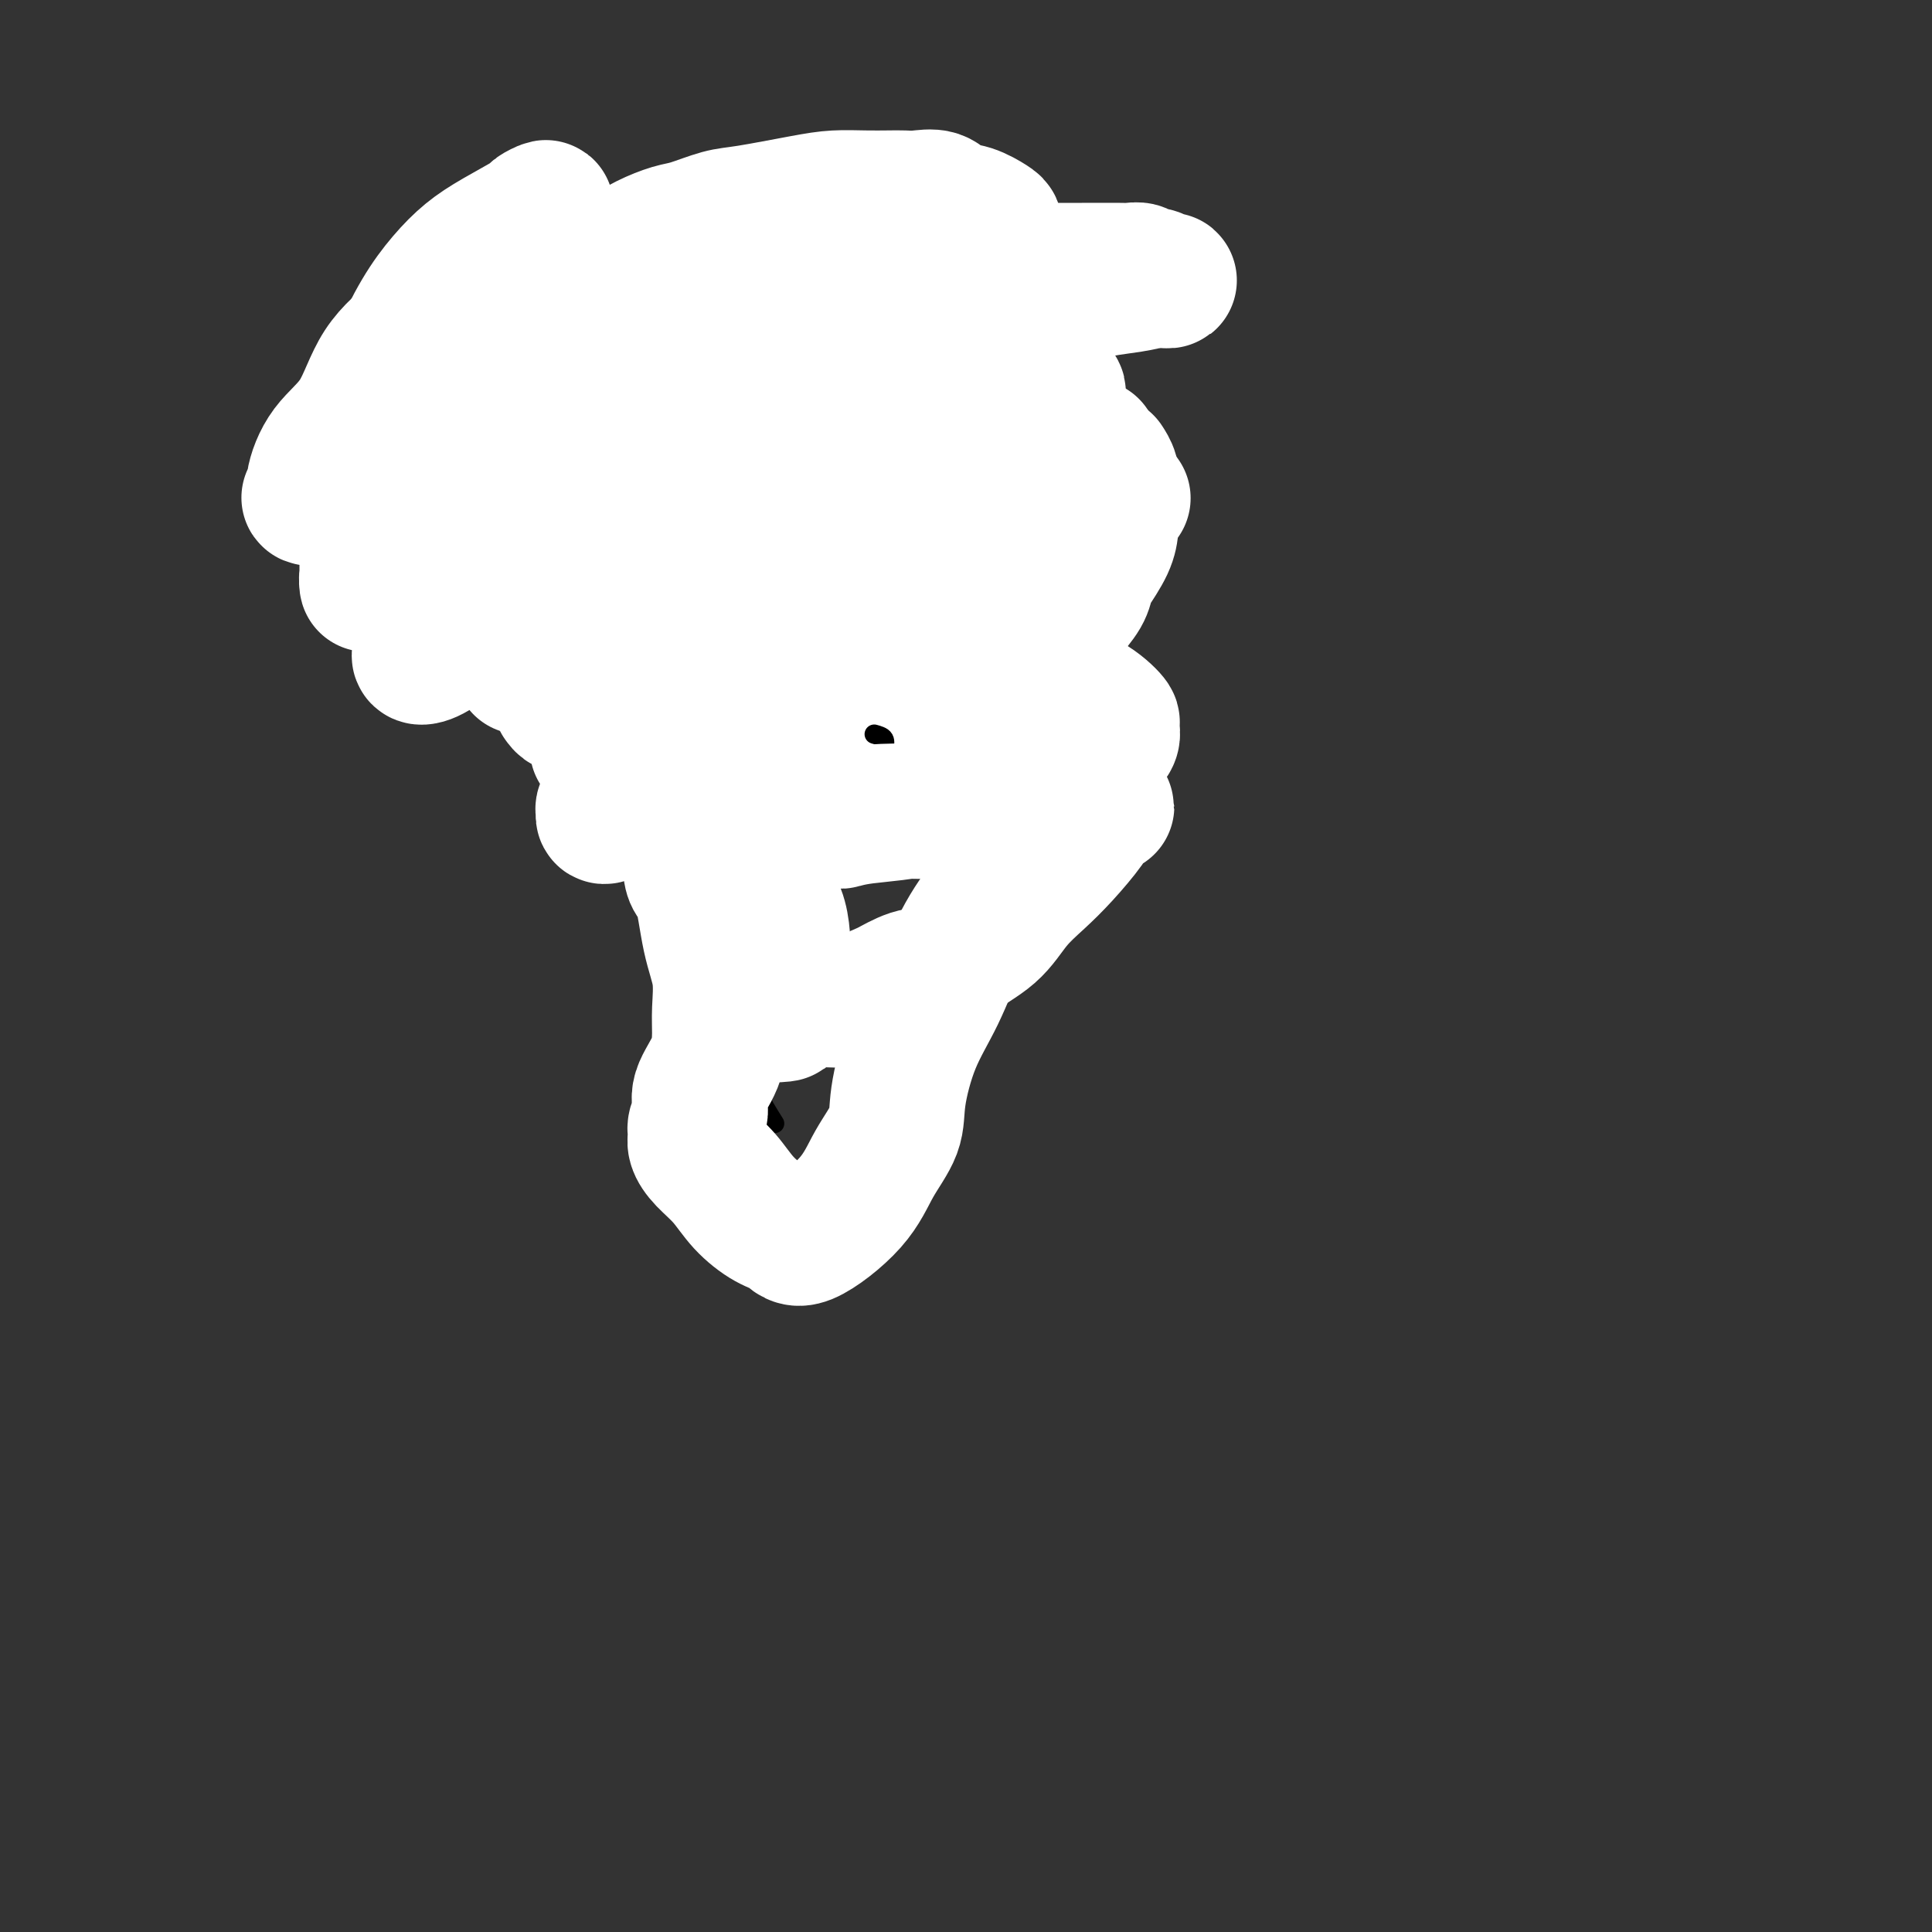 <svg viewBox='0 0 400 400' version='1.1' xmlns='http://www.w3.org/2000/svg' xmlns:xlink='http://www.w3.org/1999/xlink'><rect x="0" y="0" width="400" height="400" fill="#333333" stroke="none"/><g fill='none' stroke='#EE2B24' stroke-width='28' stroke-linecap='round' stroke-linejoin='round'><path d='M102,127c0.194,0.006 0.389,0.012 1,0c0.611,-0.012 1.639,-0.042 2,0c0.361,0.042 0.056,0.156 0,0c-0.056,-0.156 0.139,-0.580 1,-1c0.861,-0.420 2.389,-0.834 3,-1c0.611,-0.166 0.306,-0.083 0,0'/><path d='M117,123c0.468,0.002 0.937,0.005 1,0c0.063,-0.005 -0.278,-0.017 0,0c0.278,0.017 1.175,0.064 2,0c0.825,-0.064 1.576,-0.237 2,0c0.424,0.237 0.519,0.886 1,1c0.481,0.114 1.347,-0.306 2,0c0.653,0.306 1.094,1.339 2,2c0.906,0.661 2.279,0.951 3,1c0.721,0.049 0.791,-0.142 1,0c0.209,0.142 0.559,0.617 1,1c0.441,0.383 0.974,0.674 1,1c0.026,0.326 -0.456,0.688 0,1c0.456,0.312 1.851,0.573 3,1c1.149,0.427 2.052,1.018 3,2c0.948,0.982 1.942,2.354 3,3c1.058,0.646 2.179,0.565 3,1c0.821,0.435 1.341,1.384 2,2c0.659,0.616 1.457,0.897 2,1c0.543,0.103 0.832,0.028 1,0c0.168,-0.028 0.214,-0.008 1,0c0.786,0.008 2.310,0.005 3,0c0.690,-0.005 0.546,-0.012 1,0c0.454,0.012 1.507,0.042 3,0c1.493,-0.042 3.427,-0.155 5,0c1.573,0.155 2.787,0.577 4,1'/><path d='M167,141c4.432,0.306 5.510,0.072 7,0c1.490,-0.072 3.390,0.019 5,0c1.610,-0.019 2.930,-0.149 4,0c1.070,0.149 1.889,0.577 3,1c1.111,0.423 2.514,0.841 4,1c1.486,0.159 3.055,0.059 4,0c0.945,-0.059 1.264,-0.076 2,0c0.736,0.076 1.888,0.244 3,0c1.112,-0.244 2.186,-0.899 3,-1c0.814,-0.101 1.370,0.354 2,0c0.630,-0.354 1.336,-1.516 2,-2c0.664,-0.484 1.288,-0.289 2,-1c0.712,-0.711 1.514,-2.326 2,-3c0.486,-0.674 0.656,-0.406 1,-1c0.344,-0.594 0.863,-2.048 1,-3c0.137,-0.952 -0.107,-1.400 0,-2c0.107,-0.600 0.565,-1.352 1,-2c0.435,-0.648 0.849,-1.191 1,-2c0.151,-0.809 0.041,-1.884 0,-3c-0.041,-1.116 -0.014,-2.275 0,-3c0.014,-0.725 0.014,-1.018 0,-2c-0.014,-0.982 -0.042,-2.654 0,-4c0.042,-1.346 0.155,-2.368 0,-3c-0.155,-0.632 -0.576,-0.875 -1,-2c-0.424,-1.125 -0.850,-3.131 -1,-4c-0.150,-0.869 -0.026,-0.599 0,-1c0.026,-0.401 -0.048,-1.472 0,-2c0.048,-0.528 0.219,-0.513 0,-1c-0.219,-0.487 -0.828,-1.477 -1,-2c-0.172,-0.523 0.094,-0.578 0,-1c-0.094,-0.422 -0.547,-1.211 -1,-2'/><path d='M210,96c-0.799,-4.132 -0.795,-0.964 -1,0c-0.205,0.964 -0.618,-0.278 -1,-1c-0.382,-0.722 -0.732,-0.924 -1,-1c-0.268,-0.076 -0.453,-0.024 -1,0c-0.547,0.024 -1.457,0.022 -2,0c-0.543,-0.022 -0.719,-0.063 -1,0c-0.281,0.063 -0.667,0.230 -1,0c-0.333,-0.230 -0.614,-0.856 -1,-1c-0.386,-0.144 -0.877,0.195 -1,0c-0.123,-0.195 0.121,-0.925 0,-1c-0.121,-0.075 -0.606,0.504 0,0c0.606,-0.504 2.303,-2.092 3,-3c0.697,-0.908 0.392,-1.135 1,-2c0.608,-0.865 2.127,-2.367 3,-3c0.873,-0.633 1.099,-0.397 2,-1c0.901,-0.603 2.475,-2.044 3,-3c0.525,-0.956 -0.000,-1.427 0,-2c0.000,-0.573 0.526,-1.246 1,-2c0.474,-0.754 0.897,-1.588 1,-2c0.103,-0.412 -0.113,-0.404 0,-1c0.113,-0.596 0.557,-1.798 1,-3'/><path d='M215,70c0.436,-1.607 0.026,-0.624 0,-1c-0.026,-0.376 0.332,-2.112 0,-3c-0.332,-0.888 -1.354,-0.928 -2,-1c-0.646,-0.072 -0.918,-0.175 -1,-1c-0.082,-0.825 0.025,-2.371 0,-3c-0.025,-0.629 -0.182,-0.339 -1,-1c-0.818,-0.661 -2.298,-2.271 -3,-3c-0.702,-0.729 -0.625,-0.575 -1,-1c-0.375,-0.425 -1.203,-1.428 -2,-2c-0.797,-0.572 -1.564,-0.712 -2,-1c-0.436,-0.288 -0.539,-0.722 -1,-1c-0.461,-0.278 -1.278,-0.398 -2,-1c-0.722,-0.602 -1.350,-1.684 -2,-2c-0.650,-0.316 -1.322,0.136 -2,0c-0.678,-0.136 -1.361,-0.860 -2,-1c-0.639,-0.140 -1.233,0.302 -2,0c-0.767,-0.302 -1.706,-1.349 -3,-2c-1.294,-0.651 -2.944,-0.907 -4,-1c-1.056,-0.093 -1.519,-0.025 -3,0c-1.481,0.025 -3.981,0.007 -6,0c-2.019,-0.007 -3.556,-0.002 -5,0c-1.444,0.002 -2.795,0.000 -4,0c-1.205,-0.000 -2.265,0.000 -3,0c-0.735,-0.000 -1.144,-0.002 -2,0c-0.856,0.002 -2.158,0.007 -3,0c-0.842,-0.007 -1.223,-0.027 -2,0c-0.777,0.027 -1.948,0.101 -3,0c-1.052,-0.101 -1.983,-0.378 -3,0c-1.017,0.378 -2.120,1.409 -3,2c-0.880,0.591 -1.537,0.740 -3,1c-1.463,0.260 -3.731,0.630 -6,1'/><path d='M139,49c-2.503,1.093 -2.759,1.825 -3,2c-0.241,0.175 -0.466,-0.208 -2,0c-1.534,0.208 -4.377,1.007 -6,2c-1.623,0.993 -2.026,2.182 -3,3c-0.974,0.818 -2.520,1.267 -4,2c-1.480,0.733 -2.895,1.751 -4,3c-1.105,1.249 -1.899,2.729 -3,4c-1.101,1.271 -2.509,2.333 -4,3c-1.491,0.667 -3.064,0.938 -4,2c-0.936,1.062 -1.234,2.915 -2,4c-0.766,1.085 -2.001,1.404 -3,2c-0.999,0.596 -1.763,1.470 -3,3c-1.237,1.530 -2.948,3.716 -4,5c-1.052,1.284 -1.444,1.665 -2,3c-0.556,1.335 -1.276,3.625 -2,5c-0.724,1.375 -1.452,1.834 -2,3c-0.548,1.166 -0.917,3.038 -1,4c-0.083,0.962 0.118,1.015 0,2c-0.118,0.985 -0.555,2.904 -1,4c-0.445,1.096 -0.898,1.369 -1,2c-0.102,0.631 0.146,1.619 0,2c-0.146,0.381 -0.687,0.155 -1,0c-0.313,-0.155 -0.399,-0.238 0,0c0.399,0.238 1.281,0.799 2,1c0.719,0.201 1.273,0.043 2,0c0.727,-0.043 1.626,0.030 3,0c1.374,-0.030 3.224,-0.163 5,0c1.776,0.163 3.478,0.621 5,0c1.522,-0.621 2.863,-2.320 5,-4c2.137,-1.680 5.068,-3.340 8,-5'/><path d='M114,101c2.956,-2.057 3.848,-2.700 5,-4c1.152,-1.300 2.566,-3.259 4,-5c1.434,-1.741 2.890,-3.265 5,-5c2.110,-1.735 4.875,-3.680 7,-5c2.125,-1.320 3.612,-2.016 5,-3c1.388,-0.984 2.679,-2.257 4,-3c1.321,-0.743 2.673,-0.955 4,-2c1.327,-1.045 2.628,-2.921 4,-4c1.372,-1.079 2.814,-1.361 5,-2c2.186,-0.639 5.115,-1.635 7,-2c1.885,-0.365 2.725,-0.098 4,0c1.275,0.098 2.986,0.029 4,0c1.014,-0.029 1.329,-0.017 2,0c0.671,0.017 1.696,0.040 2,0c0.304,-0.040 -0.112,-0.143 0,0c0.112,0.143 0.752,0.533 1,1c0.248,0.467 0.102,1.012 0,2c-0.102,0.988 -0.161,2.420 -1,4c-0.839,1.580 -2.458,3.310 -4,5c-1.542,1.690 -3.008,3.342 -5,5c-1.992,1.658 -4.509,3.323 -6,4c-1.491,0.677 -1.955,0.365 -4,1c-2.045,0.635 -5.672,2.217 -9,3c-3.328,0.783 -6.356,0.766 -9,1c-2.644,0.234 -4.905,0.718 -8,1c-3.095,0.282 -7.026,0.363 -10,1c-2.974,0.637 -4.993,1.831 -7,3c-2.007,1.169 -4.002,2.315 -5,3c-0.998,0.685 -0.999,0.910 -1,1c-0.001,0.090 -0.000,0.045 0,0'/><path d='M108,101c-2.145,1.249 -1.007,0.872 0,1c1.007,0.128 1.885,0.759 3,1c1.115,0.241 2.469,0.090 5,0c2.531,-0.090 6.240,-0.119 10,0c3.760,0.119 7.572,0.386 10,0c2.428,-0.386 3.472,-1.425 5,-2c1.528,-0.575 3.540,-0.686 5,-1c1.460,-0.314 2.368,-0.831 3,-1c0.632,-0.169 0.990,0.009 1,0c0.010,-0.009 -0.327,-0.207 0,0c0.327,0.207 1.318,0.818 2,2c0.682,1.182 1.056,2.933 2,5c0.944,2.067 2.458,4.449 4,6c1.542,1.551 3.113,2.272 4,4c0.887,1.728 1.089,4.464 2,6c0.911,1.536 2.530,1.872 3,2c0.470,0.128 -0.208,0.049 0,0c0.208,-0.049 1.302,-0.068 2,0c0.698,0.068 0.999,0.223 2,0c1.001,-0.223 2.702,-0.822 4,-2c1.298,-1.178 2.193,-2.933 3,-4c0.807,-1.067 1.526,-1.447 2,-2c0.474,-0.553 0.703,-1.280 1,-2c0.297,-0.720 0.661,-1.435 1,-2c0.339,-0.565 0.653,-0.981 1,-1c0.347,-0.019 0.725,0.360 1,0c0.275,-0.360 0.445,-1.457 1,-2c0.555,-0.543 1.496,-0.531 2,-1c0.504,-0.469 0.573,-1.420 1,-2c0.427,-0.580 1.214,-0.790 2,-1'/><path d='M190,105c2.374,-3.115 0.808,-2.401 1,-3c0.192,-0.599 2.143,-2.509 3,-4c0.857,-1.491 0.622,-2.562 1,-5c0.378,-2.438 1.370,-6.243 2,-8c0.630,-1.757 0.897,-1.468 1,-2c0.103,-0.532 0.042,-1.887 0,-3c-0.042,-1.113 -0.063,-1.986 0,-3c0.063,-1.014 0.212,-2.170 0,-3c-0.212,-0.830 -0.783,-1.333 -2,-2c-1.217,-0.667 -3.080,-1.497 -4,-2c-0.920,-0.503 -0.897,-0.681 -1,-1c-0.103,-0.319 -0.330,-0.781 -1,-1c-0.670,-0.219 -1.781,-0.196 -2,0c-0.219,0.196 0.455,0.563 0,1c-0.455,0.437 -2.039,0.943 -3,2c-0.961,1.057 -1.297,2.667 -2,4c-0.703,1.333 -1.772,2.391 -2,4c-0.228,1.609 0.384,3.770 0,5c-0.384,1.230 -1.765,1.531 -2,3c-0.235,1.469 0.677,4.106 1,5c0.323,0.894 0.059,0.043 1,0c0.941,-0.043 3.087,0.720 4,1c0.913,0.280 0.592,0.075 1,0c0.408,-0.075 1.545,-0.022 2,0c0.455,0.022 0.227,0.011 0,0'/><path d='M194,117c0.006,0.452 0.012,0.905 0,1c-0.012,0.095 -0.042,-0.167 0,0c0.042,0.167 0.157,0.764 0,1c-0.157,0.236 -0.587,0.111 -1,0c-0.413,-0.111 -0.810,-0.210 -1,0c-0.190,0.210 -0.174,0.728 -1,1c-0.826,0.272 -2.494,0.297 -5,0c-2.506,-0.297 -5.848,-0.917 -10,-2c-4.152,-1.083 -9.113,-2.631 -13,-4c-3.887,-1.369 -6.700,-2.561 -8,-3c-1.300,-0.439 -1.086,-0.125 -1,0c0.086,0.125 0.043,0.063 0,0'/><path d='M165,111c-0.817,-0.001 -1.634,-0.002 -2,0c-0.366,0.002 -0.282,0.007 -1,0c-0.718,-0.007 -2.238,-0.026 -3,0c-0.762,0.026 -0.767,0.097 -1,0c-0.233,-0.097 -0.693,-0.362 -1,0c-0.307,0.362 -0.461,1.351 -1,2c-0.539,0.649 -1.464,0.957 -2,1c-0.536,0.043 -0.683,-0.181 -1,0c-0.317,0.181 -0.805,0.766 -1,1c-0.195,0.234 -0.098,0.117 0,0'/><path d='M92,114c0.113,-0.061 0.226,-0.122 0,0c-0.226,0.122 -0.792,0.428 -1,1c-0.208,0.572 -0.060,1.410 0,2c0.060,0.590 0.031,0.933 0,1c-0.031,0.067 -0.065,-0.142 0,0c0.065,0.142 0.227,0.633 0,1c-0.227,0.367 -0.845,0.609 -1,1c-0.155,0.391 0.152,0.932 0,1c-0.152,0.068 -0.764,-0.336 -1,0c-0.236,0.336 -0.095,1.413 0,2c0.095,0.587 0.144,0.686 0,1c-0.144,0.314 -0.483,0.844 0,1c0.483,0.156 1.787,-0.063 3,0c1.213,0.063 2.335,0.409 3,0c0.665,-0.409 0.871,-1.572 2,-2c1.129,-0.428 3.180,-0.122 4,0c0.820,0.122 0.410,0.061 0,0'/></g>
<g fill='none' stroke='#000000' stroke-width='4' stroke-linecap='round' stroke-linejoin='round'><path d='M113,138c-0.002,0.318 -0.004,0.637 0,1c0.004,0.363 0.013,0.771 0,1c-0.013,0.229 -0.047,0.277 0,1c0.047,0.723 0.175,2.119 1,3c0.825,0.881 2.348,1.248 3,2c0.652,0.752 0.434,1.890 1,3c0.566,1.110 1.915,2.191 3,3c1.085,0.809 1.908,1.347 2,2c0.092,0.653 -0.545,1.420 0,2c0.545,0.580 2.271,0.974 3,2c0.729,1.026 0.460,2.683 1,4c0.540,1.317 1.889,2.293 3,3c1.111,0.707 1.985,1.145 3,2c1.015,0.855 2.170,2.126 3,3c0.830,0.874 1.335,1.350 2,2c0.665,0.650 1.490,1.474 2,2c0.510,0.526 0.707,0.756 1,1c0.293,0.244 0.683,0.503 1,1c0.317,0.497 0.560,1.233 1,2c0.440,0.767 1.076,1.567 2,2c0.924,0.433 2.134,0.501 3,1c0.866,0.499 1.387,1.429 2,2c0.613,0.571 1.319,0.782 2,1c0.681,0.218 1.337,0.443 2,1c0.663,0.557 1.332,1.445 2,2c0.668,0.555 1.334,0.778 2,1'/><path d='M158,188c5.386,4.162 3.352,1.568 3,1c-0.352,-0.568 0.979,0.890 3,2c2.021,1.110 4.733,1.871 6,2c1.267,0.129 1.089,-0.373 2,0c0.911,0.373 2.909,1.620 4,2c1.091,0.380 1.274,-0.108 2,0c0.726,0.108 1.995,0.814 3,1c1.005,0.186 1.745,-0.146 3,0c1.255,0.146 3.027,0.771 4,1c0.973,0.229 1.149,0.061 2,0c0.851,-0.061 2.376,-0.017 3,0c0.624,0.017 0.346,0.006 1,0c0.654,-0.006 2.239,-0.007 3,0c0.761,0.007 0.699,0.022 1,0c0.301,-0.022 0.965,-0.082 2,0c1.035,0.082 2.441,0.306 3,0c0.559,-0.306 0.272,-1.143 1,-2c0.728,-0.857 2.471,-1.735 3,-2c0.529,-0.265 -0.158,0.083 0,0c0.158,-0.083 1.159,-0.598 2,-1c0.841,-0.402 1.521,-0.692 2,-1c0.479,-0.308 0.758,-0.634 1,-1c0.242,-0.366 0.447,-0.770 1,-1c0.553,-0.230 1.454,-0.285 2,-1c0.546,-0.715 0.739,-2.089 1,-3c0.261,-0.911 0.591,-1.357 1,-2c0.409,-0.643 0.897,-1.482 1,-2c0.103,-0.518 -0.179,-0.716 0,-1c0.179,-0.284 0.817,-0.653 1,-1c0.183,-0.347 -0.091,-0.670 0,-1c0.091,-0.330 0.545,-0.665 1,-1'/><path d='M220,177c2.569,-3.533 0.492,-2.364 0,-2c-0.492,0.364 0.600,-0.075 1,-1c0.400,-0.925 0.107,-2.334 0,-3c-0.107,-0.666 -0.029,-0.588 0,-1c0.029,-0.412 0.008,-1.315 0,-2c-0.008,-0.685 -0.002,-1.153 0,-2c0.002,-0.847 0.001,-2.073 0,-3c-0.001,-0.927 -0.000,-1.555 0,-2c0.000,-0.445 0.000,-0.707 0,-1c-0.000,-0.293 -0.000,-0.617 0,-1c0.000,-0.383 0.000,-0.824 0,-1c-0.000,-0.176 -0.000,-0.088 0,0'/></g>
<g fill='none' stroke='#FFFFFF' stroke-width='28' stroke-linecap='round' stroke-linejoin='round'><path d='M116,145c0.319,0.445 0.637,0.890 1,1c0.363,0.110 0.769,-0.114 1,0c0.231,0.114 0.287,0.565 1,1c0.713,0.435 2.084,0.852 3,1c0.916,0.148 1.378,0.025 2,0c0.622,-0.025 1.404,0.046 2,0c0.596,-0.046 1.006,-0.208 2,0c0.994,0.208 2.572,0.788 4,1c1.428,0.212 2.705,0.056 4,0c1.295,-0.056 2.607,-0.014 4,0c1.393,0.014 2.867,-0.001 4,0c1.133,0.001 1.925,0.016 3,0c1.075,-0.016 2.434,-0.065 3,0c0.566,0.065 0.339,0.243 1,0c0.661,-0.243 2.208,-0.906 3,-1c0.792,-0.094 0.827,0.382 1,0c0.173,-0.382 0.483,-1.622 1,-2c0.517,-0.378 1.241,0.107 2,0c0.759,-0.107 1.555,-0.806 2,-1c0.445,-0.194 0.541,0.116 1,0c0.459,-0.116 1.281,-0.660 2,-1c0.719,-0.340 1.333,-0.476 2,-1c0.667,-0.524 1.385,-1.435 2,-2c0.615,-0.565 1.127,-0.785 2,-1c0.873,-0.215 2.107,-0.425 3,-1c0.893,-0.575 1.446,-1.515 2,-2c0.554,-0.485 1.111,-0.515 2,-1c0.889,-0.485 2.111,-1.424 3,-2c0.889,-0.576 1.444,-0.788 2,-1'/><path d='M181,133c5.207,-2.920 2.726,-2.222 2,-2c-0.726,0.222 0.305,-0.034 2,-1c1.695,-0.966 4.054,-2.644 5,-3c0.946,-0.356 0.480,0.610 1,0c0.520,-0.610 2.027,-2.796 3,-4c0.973,-1.204 1.411,-1.426 2,-2c0.589,-0.574 1.327,-1.502 2,-2c0.673,-0.498 1.279,-0.568 2,-1c0.721,-0.432 1.555,-1.225 2,-2c0.445,-0.775 0.500,-1.530 1,-2c0.500,-0.470 1.444,-0.655 2,-1c0.556,-0.345 0.725,-0.852 1,-1c0.275,-0.148 0.656,0.062 1,0c0.344,-0.062 0.652,-0.398 1,-1c0.348,-0.602 0.736,-1.472 1,-2c0.264,-0.528 0.404,-0.715 1,-1c0.596,-0.285 1.647,-0.667 2,-1c0.353,-0.333 0.008,-0.618 0,-1c-0.008,-0.382 0.323,-0.863 1,-1c0.677,-0.137 1.701,0.068 2,0c0.299,-0.068 -0.127,-0.410 0,-1c0.127,-0.590 0.808,-1.429 1,-2c0.192,-0.571 -0.103,-0.874 0,-1c0.103,-0.126 0.606,-0.075 1,0c0.394,0.075 0.679,0.174 1,0c0.321,-0.174 0.678,-0.620 1,-1c0.322,-0.380 0.608,-0.693 1,-1c0.392,-0.307 0.888,-0.608 1,-1c0.112,-0.392 -0.162,-0.875 0,-1c0.162,-0.125 0.761,0.107 1,0c0.239,-0.107 0.120,-0.554 0,-1'/><path d='M222,96c6.833,-6.167 3.417,-3.083 0,0'/><path d='M229,96c-0.113,-0.174 -0.226,-0.347 0,0c0.226,0.347 0.793,1.216 1,2c0.207,0.784 0.056,1.483 0,2c-0.056,0.517 -0.016,0.853 0,1c0.016,0.147 0.008,0.106 0,1c-0.008,0.894 -0.016,2.725 0,4c0.016,1.275 0.056,1.996 0,3c-0.056,1.004 -0.207,2.292 -1,4c-0.793,1.708 -2.227,3.835 -3,5c-0.773,1.165 -0.883,1.369 -1,2c-0.117,0.631 -0.240,1.688 -1,3c-0.760,1.312 -2.158,2.879 -3,4c-0.842,1.121 -1.128,1.794 -2,3c-0.872,1.206 -2.328,2.943 -3,4c-0.672,1.057 -0.559,1.434 -1,2c-0.441,0.566 -1.435,1.322 -2,2c-0.565,0.678 -0.700,1.280 -1,2c-0.300,0.720 -0.766,1.560 -1,2c-0.234,0.440 -0.237,0.482 -1,1c-0.763,0.518 -2.284,1.512 -3,2c-0.716,0.488 -0.625,0.471 -1,1c-0.375,0.529 -1.216,1.606 -2,2c-0.784,0.394 -1.511,0.106 -3,0c-1.489,-0.106 -3.739,-0.031 -6,0c-2.261,0.031 -4.534,0.019 -7,0c-2.466,-0.019 -5.125,-0.043 -7,0c-1.875,0.043 -2.964,0.155 -3,0c-0.036,-0.155 0.982,-0.578 2,-1'/><path d='M180,147c-3.152,-0.692 0.970,-1.922 3,-3c2.030,-1.078 1.970,-2.003 3,-3c1.030,-0.997 3.152,-2.067 4,-3c0.848,-0.933 0.423,-1.728 1,-2c0.577,-0.272 2.155,-0.021 3,-1c0.845,-0.979 0.958,-3.187 1,-4c0.042,-0.813 0.012,-0.232 0,0c-0.012,0.232 -0.006,0.116 0,0'/></g>
<g fill='none' stroke='#000000' stroke-width='4' stroke-linecap='round' stroke-linejoin='round'><path d='M111,135c0.339,0.447 0.679,0.894 1,1c0.321,0.106 0.624,-0.130 1,0c0.376,0.130 0.826,0.627 1,1c0.174,0.373 0.074,0.622 0,1c-0.074,0.378 -0.120,0.883 0,1c0.120,0.117 0.406,-0.155 1,0c0.594,0.155 1.497,0.737 2,1c0.503,0.263 0.607,0.209 1,1c0.393,0.791 1.076,2.429 2,3c0.924,0.571 2.090,0.075 3,1c0.910,0.925 1.564,3.271 2,4c0.436,0.729 0.656,-0.160 1,0c0.344,0.160 0.814,1.369 1,2c0.186,0.631 0.089,0.683 0,1c-0.089,0.317 -0.168,0.897 0,1c0.168,0.103 0.584,-0.273 1,0c0.416,0.273 0.833,1.194 1,2c0.167,0.806 0.086,1.497 0,2c-0.086,0.503 -0.175,0.818 0,1c0.175,0.182 0.615,0.231 1,1c0.385,0.769 0.717,2.259 1,3c0.283,0.741 0.518,0.735 1,1c0.482,0.265 1.212,0.803 2,2c0.788,1.197 1.635,3.053 3,4c1.365,0.947 3.247,0.985 4,1c0.753,0.015 0.376,0.008 0,0'/><path d='M214,90c-0.006,0.392 -0.012,0.783 0,1c0.012,0.217 0.042,0.258 0,1c-0.042,0.742 -0.155,2.185 0,3c0.155,0.815 0.577,1.001 1,2c0.423,0.999 0.846,2.811 1,4c0.154,1.189 0.041,1.754 0,3c-0.041,1.246 -0.008,3.173 0,5c0.008,1.827 -0.009,3.556 0,5c0.009,1.444 0.044,2.605 0,4c-0.044,1.395 -0.166,3.024 0,5c0.166,1.976 0.619,4.299 1,6c0.381,1.701 0.691,2.782 1,5c0.309,2.218 0.619,5.574 1,8c0.381,2.426 0.833,3.922 1,5c0.167,1.078 0.048,1.736 0,2c-0.048,0.264 -0.024,0.132 0,0'/><path d='M145,146c0.053,-0.332 0.105,-0.663 1,-1c0.895,-0.337 2.632,-0.678 4,-1c1.368,-0.322 2.368,-0.625 3,-1c0.632,-0.375 0.895,-0.821 1,-1c0.105,-0.179 0.053,-0.089 0,0'/><path d='M185,128c0.334,0.001 0.668,0.001 1,0c0.332,-0.001 0.663,-0.004 1,0c0.337,0.004 0.679,0.015 1,0c0.321,-0.015 0.622,-0.057 1,0c0.378,0.057 0.833,0.211 1,0c0.167,-0.211 0.045,-0.788 0,-1c-0.045,-0.212 -0.013,-0.061 0,0c0.013,0.061 0.006,0.030 0,0'/><path d='M150,143c-0.285,-0.006 -0.569,-0.013 -1,0c-0.431,0.013 -1.007,0.044 -1,0c0.007,-0.044 0.598,-0.164 1,0c0.402,0.164 0.616,0.613 1,0c0.384,-0.613 0.937,-2.286 1,0c0.063,2.286 -0.364,8.532 -1,13c-0.636,4.468 -1.480,7.157 -2,11c-0.520,3.843 -0.717,8.838 -1,14c-0.283,5.162 -0.653,10.491 0,16c0.653,5.509 2.330,11.198 4,16c1.670,4.802 3.334,8.716 5,12c1.666,3.284 3.333,5.938 4,7c0.667,1.062 0.333,0.531 0,0'/><path d='M181,152c0.845,0.234 1.691,0.469 2,1c0.309,0.531 0.083,1.359 0,2c-0.083,0.641 -0.022,1.096 0,1c0.022,-0.096 0.006,-0.742 0,-1c-0.006,-0.258 -0.003,-0.129 0,0'/><path d='M177,167c0.270,-0.189 0.540,-0.377 1,0c0.460,0.377 1.109,1.320 2,2c0.891,0.680 2.022,1.096 3,2c0.978,0.904 1.802,2.295 3,3c1.198,0.705 2.769,0.722 4,1c1.231,0.278 2.124,0.815 3,1c0.876,0.185 1.737,0.018 3,0c1.263,-0.018 2.927,0.114 4,0c1.073,-0.114 1.556,-0.474 2,-1c0.444,-0.526 0.850,-1.219 1,-2c0.150,-0.781 0.043,-1.652 0,-2c-0.043,-0.348 -0.021,-0.174 0,0'/></g>
<g fill='none' stroke='#FFFFFF' stroke-width='28' stroke-linecap='round' stroke-linejoin='round'><path d='M212,167c-0.087,-0.000 -0.173,-0.000 0,0c0.173,0.000 0.606,0.000 1,0c0.394,-0.000 0.748,-0.001 1,0c0.252,0.001 0.401,0.002 2,0c1.599,-0.002 4.649,-0.008 7,0c2.351,0.008 4.002,0.031 5,0c0.998,-0.031 1.342,-0.116 1,0c-0.342,0.116 -1.371,0.434 -2,1c-0.629,0.566 -0.857,1.382 -2,3c-1.143,1.618 -3.201,4.038 -5,6c-1.799,1.962 -3.338,3.466 -5,5c-1.662,1.534 -3.447,3.099 -5,5c-1.553,1.901 -2.875,4.138 -5,6c-2.125,1.862 -5.055,3.349 -7,5c-1.945,1.651 -2.906,3.464 -4,4c-1.094,0.536 -2.321,-0.207 -4,0c-1.679,0.207 -3.812,1.362 -5,2c-1.188,0.638 -1.432,0.759 -2,1c-0.568,0.241 -1.459,0.601 -2,1c-0.541,0.399 -0.731,0.838 -1,1c-0.269,0.162 -0.616,0.049 -1,0c-0.384,-0.049 -0.804,-0.034 -2,0c-1.196,0.034 -3.168,0.086 -5,0c-1.832,-0.086 -3.523,-0.310 -5,0c-1.477,0.310 -2.738,1.155 -4,2'/><path d='M163,209c-5.023,1.322 -2.080,1.127 -1,1c1.080,-0.127 0.297,-0.185 0,-2c-0.297,-1.815 -0.107,-5.385 0,-8c0.107,-2.615 0.130,-4.274 0,-6c-0.130,-1.726 -0.415,-3.519 -1,-5c-0.585,-1.481 -1.471,-2.650 -2,-4c-0.529,-1.350 -0.702,-2.881 -1,-4c-0.298,-1.119 -0.721,-1.825 -1,-3c-0.279,-1.175 -0.415,-2.818 -1,-4c-0.585,-1.182 -1.621,-1.904 -2,-3c-0.379,-1.096 -0.102,-2.565 0,-4c0.102,-1.435 0.028,-2.837 0,-4c-0.028,-1.163 -0.010,-2.088 0,-3c0.010,-0.912 0.012,-1.811 0,-2c-0.012,-0.189 -0.037,0.331 0,0c0.037,-0.331 0.136,-1.515 0,-3c-0.136,-1.485 -0.506,-3.272 -2,-6c-1.494,-2.728 -4.112,-6.398 -5,-8c-0.888,-1.602 -0.044,-1.136 0,-1c0.044,0.136 -0.710,-0.056 -1,0c-0.290,0.056 -0.117,0.361 0,2c0.117,1.639 0.176,4.611 0,7c-0.176,2.389 -0.588,4.194 -1,6'/><path d='M145,155c-0.769,3.862 -1.693,6.516 -2,8c-0.307,1.484 0.002,1.798 0,5c-0.002,3.202 -0.316,9.294 0,12c0.316,2.706 1.262,2.028 2,4c0.738,1.972 1.269,6.595 2,10c0.731,3.405 1.662,5.593 2,8c0.338,2.407 0.081,5.032 0,7c-0.081,1.968 0.013,3.279 0,5c-0.013,1.721 -0.133,3.851 -1,6c-0.867,2.149 -2.482,4.318 -3,6c-0.518,1.682 0.062,2.876 0,4c-0.062,1.124 -0.765,2.179 -1,3c-0.235,0.821 -0.003,1.408 0,2c0.003,0.592 -0.222,1.188 0,2c0.222,0.812 0.892,1.841 2,3c1.108,1.159 2.654,2.449 4,4c1.346,1.551 2.492,3.362 4,5c1.508,1.638 3.378,3.101 5,4c1.622,0.899 2.995,1.232 4,2c1.005,0.768 1.640,1.972 4,1c2.360,-0.972 6.443,-4.119 9,-7c2.557,-2.881 3.586,-5.497 5,-8c1.414,-2.503 3.212,-4.893 4,-7c0.788,-2.107 0.565,-3.931 1,-7c0.435,-3.069 1.527,-7.383 3,-11c1.473,-3.617 3.327,-6.538 5,-10c1.673,-3.462 3.167,-7.466 5,-11c1.833,-3.534 4.007,-6.597 6,-9c1.993,-2.403 3.806,-4.147 5,-6c1.194,-1.853 1.770,-3.815 2,-5c0.230,-1.185 0.115,-1.592 0,-2'/><path d='M212,173c3.712,-7.000 1.493,-3.001 0,-2c-1.493,1.001 -2.259,-0.997 -4,-2c-1.741,-1.003 -4.458,-1.010 -7,-1c-2.542,0.010 -4.907,0.038 -8,0c-3.093,-0.038 -6.912,-0.143 -10,0c-3.088,0.143 -5.446,0.533 -7,1c-1.554,0.467 -2.305,1.010 -2,1c0.305,-0.010 1.665,-0.572 5,-1c3.335,-0.428 8.646,-0.722 13,-2c4.354,-1.278 7.750,-3.541 13,-5c5.250,-1.459 12.352,-2.114 16,-3c3.648,-0.886 3.841,-2.001 5,-3c1.159,-0.999 3.284,-1.881 4,-3c0.716,-1.119 0.023,-2.475 0,-3c-0.023,-0.525 0.622,-0.220 0,-1c-0.622,-0.780 -2.513,-2.643 -5,-4c-2.487,-1.357 -5.570,-2.206 -9,-3c-3.430,-0.794 -7.208,-1.533 -11,-2c-3.792,-0.467 -7.599,-0.662 -10,-1c-2.401,-0.338 -3.395,-0.821 -4,-1c-0.605,-0.179 -0.821,-0.056 -1,0c-0.179,0.056 -0.320,0.044 0,-1c0.320,-1.044 1.100,-3.122 3,-5c1.900,-1.878 4.918,-3.557 7,-5c2.082,-1.443 3.226,-2.652 6,-5c2.774,-2.348 7.176,-5.836 10,-8c2.824,-2.164 4.068,-3.006 6,-4c1.932,-0.994 4.552,-2.141 6,-3c1.448,-0.859 1.724,-1.429 2,-2'/><path d='M230,105c5.586,-4.117 1.051,-0.909 0,0c-1.051,0.909 1.381,-0.480 0,-1c-1.381,-0.520 -6.574,-0.171 -9,0c-2.426,0.171 -2.084,0.166 -4,0c-1.916,-0.166 -6.091,-0.491 -11,0c-4.909,0.491 -10.553,1.799 -11,1c-0.447,-0.799 4.303,-3.704 7,-6c2.697,-2.296 3.342,-3.982 5,-6c1.658,-2.018 4.330,-4.370 6,-6c1.670,-1.630 2.338,-2.540 3,-3c0.662,-0.460 1.318,-0.469 2,-1c0.682,-0.531 1.391,-1.584 1,-2c-0.391,-0.416 -1.882,-0.196 -3,0c-1.118,0.196 -1.864,0.366 -4,1c-2.136,0.634 -5.662,1.732 -12,5c-6.338,3.268 -15.490,8.708 -22,13c-6.510,4.292 -10.380,7.437 -13,10c-2.620,2.563 -3.991,4.543 -5,6c-1.009,1.457 -1.657,2.390 -2,3c-0.343,0.610 -0.381,0.895 0,1c0.381,0.105 1.179,0.028 2,0c0.821,-0.028 1.663,-0.008 2,0c0.337,0.008 0.168,0.004 0,0'/><path d='M183,125c-2.037,2.991 -4.073,5.982 -6,8c-1.927,2.018 -3.743,3.064 -5,4c-1.257,0.936 -1.954,1.764 -3,3c-1.046,1.236 -2.442,2.882 -5,5c-2.558,2.118 -6.279,4.708 -9,7c-2.721,2.292 -4.444,4.287 -9,7c-4.556,2.713 -11.947,6.144 -16,8c-4.053,1.856 -4.770,2.136 -5,2c-0.230,-0.136 0.026,-0.690 0,-1c-0.026,-0.310 -0.333,-0.378 0,-1c0.333,-0.622 1.307,-1.799 2,-3c0.693,-1.201 1.104,-2.428 2,-4c0.896,-1.572 2.275,-3.490 4,-5c1.725,-1.510 3.796,-2.612 5,-3c1.204,-0.388 1.541,-0.061 1,0c-0.541,0.061 -1.960,-0.145 -3,0c-1.040,0.145 -1.701,0.640 -3,1c-1.299,0.360 -3.236,0.584 -5,1c-1.764,0.416 -3.357,1.024 -4,1c-0.643,-0.024 -0.338,-0.681 0,-1c0.338,-0.319 0.709,-0.302 2,-2c1.291,-1.698 3.501,-5.111 6,-8c2.499,-2.889 5.285,-5.254 8,-8c2.715,-2.746 5.357,-5.873 8,-9'/><path d='M148,127c5.712,-6.158 7.991,-7.554 10,-9c2.009,-1.446 3.749,-2.944 5,-4c1.251,-1.056 2.013,-1.671 2,-2c-0.013,-0.329 -0.801,-0.371 -2,0c-1.199,0.371 -2.809,1.155 -5,2c-2.191,0.845 -4.963,1.749 -8,3c-3.037,1.251 -6.340,2.847 -9,4c-2.660,1.153 -4.678,1.863 -7,3c-2.322,1.137 -4.947,2.701 -7,4c-2.053,1.299 -3.533,2.332 -4,3c-0.467,0.668 0.078,0.970 1,0c0.922,-0.970 2.219,-3.213 4,-5c1.781,-1.787 4.044,-3.118 7,-5c2.956,-1.882 6.603,-4.314 9,-6c2.397,-1.686 3.542,-2.624 4,-3c0.458,-0.376 0.229,-0.188 0,0'/><path d='M149,111c-1.275,0.738 -2.550,1.475 -5,3c-2.450,1.525 -6.074,3.836 -9,6c-2.926,2.164 -5.153,4.179 -8,6c-2.847,1.821 -6.312,3.447 -9,5c-2.688,1.553 -4.598,3.034 -6,4c-1.402,0.966 -2.296,1.417 -3,2c-0.704,0.583 -1.218,1.300 -1,1c0.218,-0.300 1.166,-1.615 2,-2c0.834,-0.385 1.552,0.159 3,-1c1.448,-1.159 3.625,-4.023 6,-6c2.375,-1.977 4.948,-3.067 7,-4c2.052,-0.933 3.584,-1.710 3,-2c-0.584,-0.290 -3.282,-0.092 -6,0c-2.718,0.092 -5.454,0.078 -8,1c-2.546,0.922 -4.903,2.780 -8,4c-3.097,1.220 -6.935,1.801 -10,3c-3.065,1.199 -5.357,3.016 -7,4c-1.643,0.984 -2.638,1.136 -3,1c-0.362,-0.136 -0.092,-0.559 0,-1c0.092,-0.441 0.005,-0.900 0,-2c-0.005,-1.100 0.071,-2.841 0,-4c-0.071,-1.159 -0.288,-1.735 0,-3c0.288,-1.265 1.082,-3.219 2,-5c0.918,-1.781 1.959,-3.391 3,-5'/><path d='M92,116c1.417,-4.337 2.460,-5.180 3,-6c0.540,-0.820 0.576,-1.616 3,-4c2.424,-2.384 7.236,-6.355 9,-8c1.764,-1.645 0.480,-0.963 3,-3c2.520,-2.037 8.845,-6.792 12,-9c3.155,-2.208 3.140,-1.870 5,-3c1.860,-1.130 5.597,-3.729 10,-6c4.403,-2.271 9.474,-4.215 13,-6c3.526,-1.785 5.507,-3.412 8,-4c2.493,-0.588 5.500,-0.137 8,-1c2.500,-0.863 4.495,-3.039 6,-4c1.505,-0.961 2.519,-0.706 4,-1c1.481,-0.294 3.427,-1.136 5,-2c1.573,-0.864 2.772,-1.748 4,-2c1.228,-0.252 2.486,0.129 4,0c1.514,-0.129 3.286,-0.766 5,-1c1.714,-0.234 3.370,-0.063 6,0c2.630,0.063 6.234,0.017 9,0c2.766,-0.017 4.696,-0.006 7,0c2.304,0.006 4.984,0.006 8,0c3.016,-0.006 6.369,-0.017 8,0c1.631,0.017 1.539,0.061 2,0c0.461,-0.061 1.474,-0.226 2,0c0.526,0.226 0.564,0.845 1,1c0.436,0.155 1.272,-0.154 2,0c0.728,0.154 1.350,0.772 2,1c0.650,0.228 1.329,0.065 1,0c-0.329,-0.065 -1.664,-0.033 -3,0'/><path d='M239,58c-1.157,0.177 -2.549,0.620 -5,1c-2.451,0.380 -5.959,0.697 -11,2c-5.041,1.303 -11.613,3.590 -19,6c-7.387,2.410 -15.588,4.941 -21,7c-5.412,2.059 -8.035,3.644 -11,5c-2.965,1.356 -6.273,2.481 -10,4c-3.727,1.519 -7.872,3.430 -11,5c-3.128,1.570 -5.240,2.798 -8,4c-2.760,1.202 -6.168,2.377 -9,4c-2.832,1.623 -5.088,3.693 -7,5c-1.912,1.307 -3.480,1.849 -6,4c-2.520,2.151 -5.992,5.910 -8,8c-2.008,2.090 -2.553,2.511 -3,3c-0.447,0.489 -0.796,1.045 -1,1c-0.204,-0.045 -0.264,-0.693 0,-1c0.264,-0.307 0.851,-0.275 2,-2c1.149,-1.725 2.859,-5.206 6,-8c3.141,-2.794 7.714,-4.900 12,-8c4.286,-3.100 8.284,-7.196 12,-10c3.716,-2.804 7.148,-4.318 11,-7c3.852,-2.682 8.122,-6.533 12,-9c3.878,-2.467 7.363,-3.551 11,-6c3.637,-2.449 7.425,-6.264 10,-8c2.575,-1.736 3.938,-1.393 5,-2c1.062,-0.607 1.824,-2.163 3,-3c1.176,-0.837 2.764,-0.953 4,-1c1.236,-0.047 2.118,-0.023 3,0'/><path d='M200,52c1.472,-0.625 1.651,-1.688 2,-2c0.349,-0.312 0.868,0.128 1,0c0.132,-0.128 -0.122,-0.822 0,-1c0.122,-0.178 0.621,0.161 1,0c0.379,-0.161 0.640,-0.821 1,-1c0.360,-0.179 0.819,0.122 1,0c0.181,-0.122 0.083,-0.667 0,-1c-0.083,-0.333 -0.150,-0.453 -1,-1c-0.850,-0.547 -2.482,-1.520 -4,-2c-1.518,-0.480 -2.922,-0.469 -4,-1c-1.078,-0.531 -1.830,-1.606 -3,-2c-1.170,-0.394 -2.759,-0.106 -4,0c-1.241,0.106 -2.135,0.030 -3,0c-0.865,-0.030 -1.701,-0.015 -3,0c-1.299,0.015 -3.062,0.030 -5,0c-1.938,-0.030 -4.052,-0.106 -6,0c-1.948,0.106 -3.730,0.395 -7,1c-3.270,0.605 -8.026,1.527 -11,2c-2.974,0.473 -4.164,0.498 -6,1c-1.836,0.502 -4.318,1.481 -6,2c-1.682,0.519 -2.564,0.576 -4,1c-1.436,0.424 -3.426,1.214 -5,2c-1.574,0.786 -2.731,1.569 -4,2c-1.269,0.431 -2.649,0.511 -4,1c-1.351,0.489 -2.671,1.388 -4,2c-1.329,0.612 -2.665,0.937 -4,2c-1.335,1.063 -2.667,2.863 -4,4c-1.333,1.137 -2.667,1.611 -4,3c-1.333,1.389 -2.667,3.695 -4,6'/><path d='M106,70c-2.163,2.736 -1.572,3.077 -2,4c-0.428,0.923 -1.875,2.429 -3,4c-1.125,1.571 -1.927,3.208 -3,5c-1.073,1.792 -2.417,3.741 -4,6c-1.583,2.259 -3.404,4.829 -5,7c-1.596,2.171 -2.967,3.942 -4,6c-1.033,2.058 -1.727,4.403 -3,6c-1.273,1.597 -3.126,2.445 -4,4c-0.874,1.555 -0.770,3.817 -1,5c-0.230,1.183 -0.794,1.286 -1,2c-0.206,0.714 -0.055,2.040 0,2c0.055,-0.040 0.015,-1.446 0,-2c-0.015,-0.554 -0.005,-0.257 0,-1c0.005,-0.743 0.006,-2.525 0,-4c-0.006,-1.475 -0.019,-2.641 0,-4c0.019,-1.359 0.069,-2.910 0,-5c-0.069,-2.090 -0.256,-4.718 0,-8c0.256,-3.282 0.955,-7.217 2,-11c1.045,-3.783 2.435,-7.413 4,-11c1.565,-3.587 3.303,-7.129 5,-10c1.697,-2.871 3.353,-5.069 5,-7c1.647,-1.931 3.287,-3.594 5,-5c1.713,-1.406 3.501,-2.556 6,-4c2.499,-1.444 5.711,-3.181 7,-4c1.289,-0.819 0.655,-0.721 1,-1c0.345,-0.279 1.670,-0.937 2,-1c0.330,-0.063 -0.335,0.468 -1,1'/><path d='M112,44c2.226,-1.308 -2.208,2.420 -6,6c-3.792,3.580 -6.941,7.010 -10,10c-3.059,2.990 -6.029,5.539 -9,8c-2.971,2.461 -5.943,4.835 -8,8c-2.057,3.165 -3.198,7.121 -5,10c-1.802,2.879 -4.265,4.680 -6,7c-1.735,2.320 -2.741,5.157 -3,7c-0.259,1.843 0.230,2.690 0,3c-0.230,0.310 -1.177,0.084 -1,0c0.177,-0.084 1.479,-0.024 2,0c0.521,0.024 0.260,0.012 0,0'/></g>
</svg>